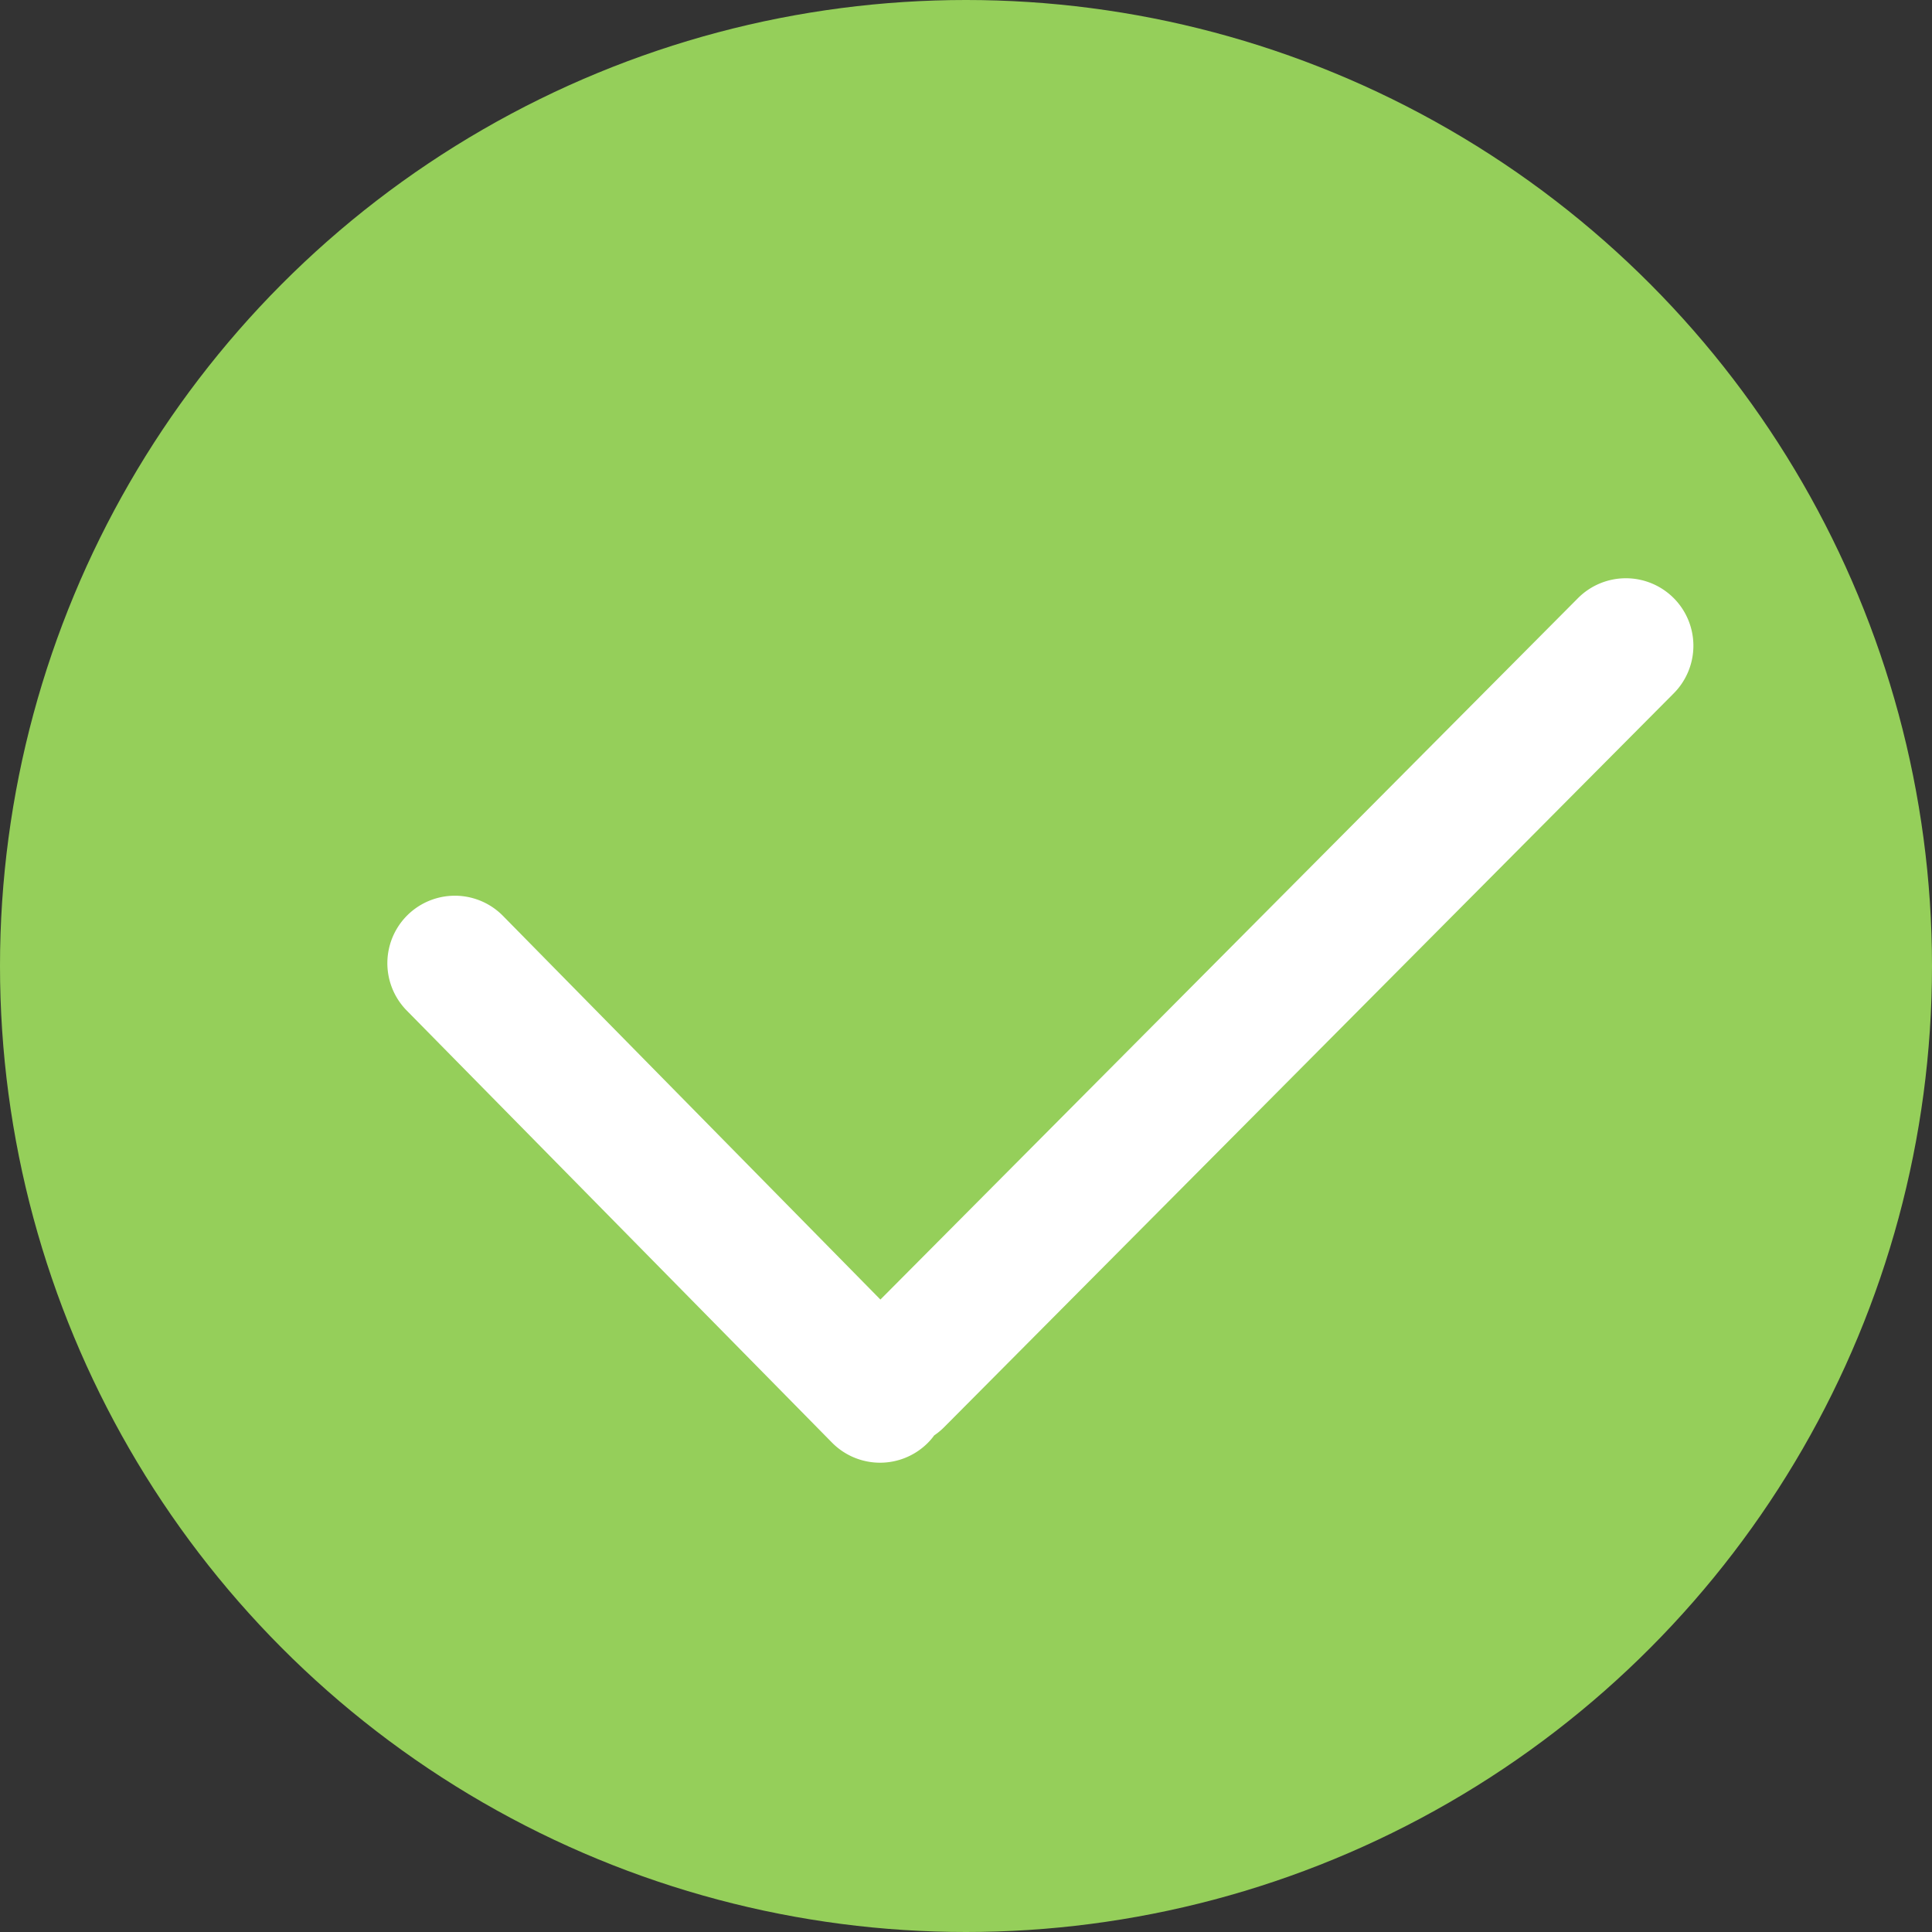 <?xml version="1.0" encoding="UTF-8"?> <svg xmlns="http://www.w3.org/2000/svg" id="Слой_1" data-name="Слой 1" viewBox="0 0 346.72 346.72"><rect x="0" y="0" width="346.72" height="346.72" fill="#333333" stroke="none"/> <defs> <style>.cls-1{fill:#95cf5a;}.cls-2{fill:#fff;}</style> </defs> <circle class="cls-1" cx="173.36" cy="173.36" r="173.36"></circle> <path class="cls-2" d="M300.35,107.32a12.13,12.13,0,0,0-17.14,0L158,233.22,90.26,164.36a12.11,12.11,0,1,0-17.26,17l76.31,77.53a12.11,12.11,0,0,0,17.12.13,10.79,10.79,0,0,0,1.22-1.42,12,12,0,0,0,1.79-1.48L300.35,124.45a12.11,12.11,0,0,0,0-17.13Z"></path> </svg> 